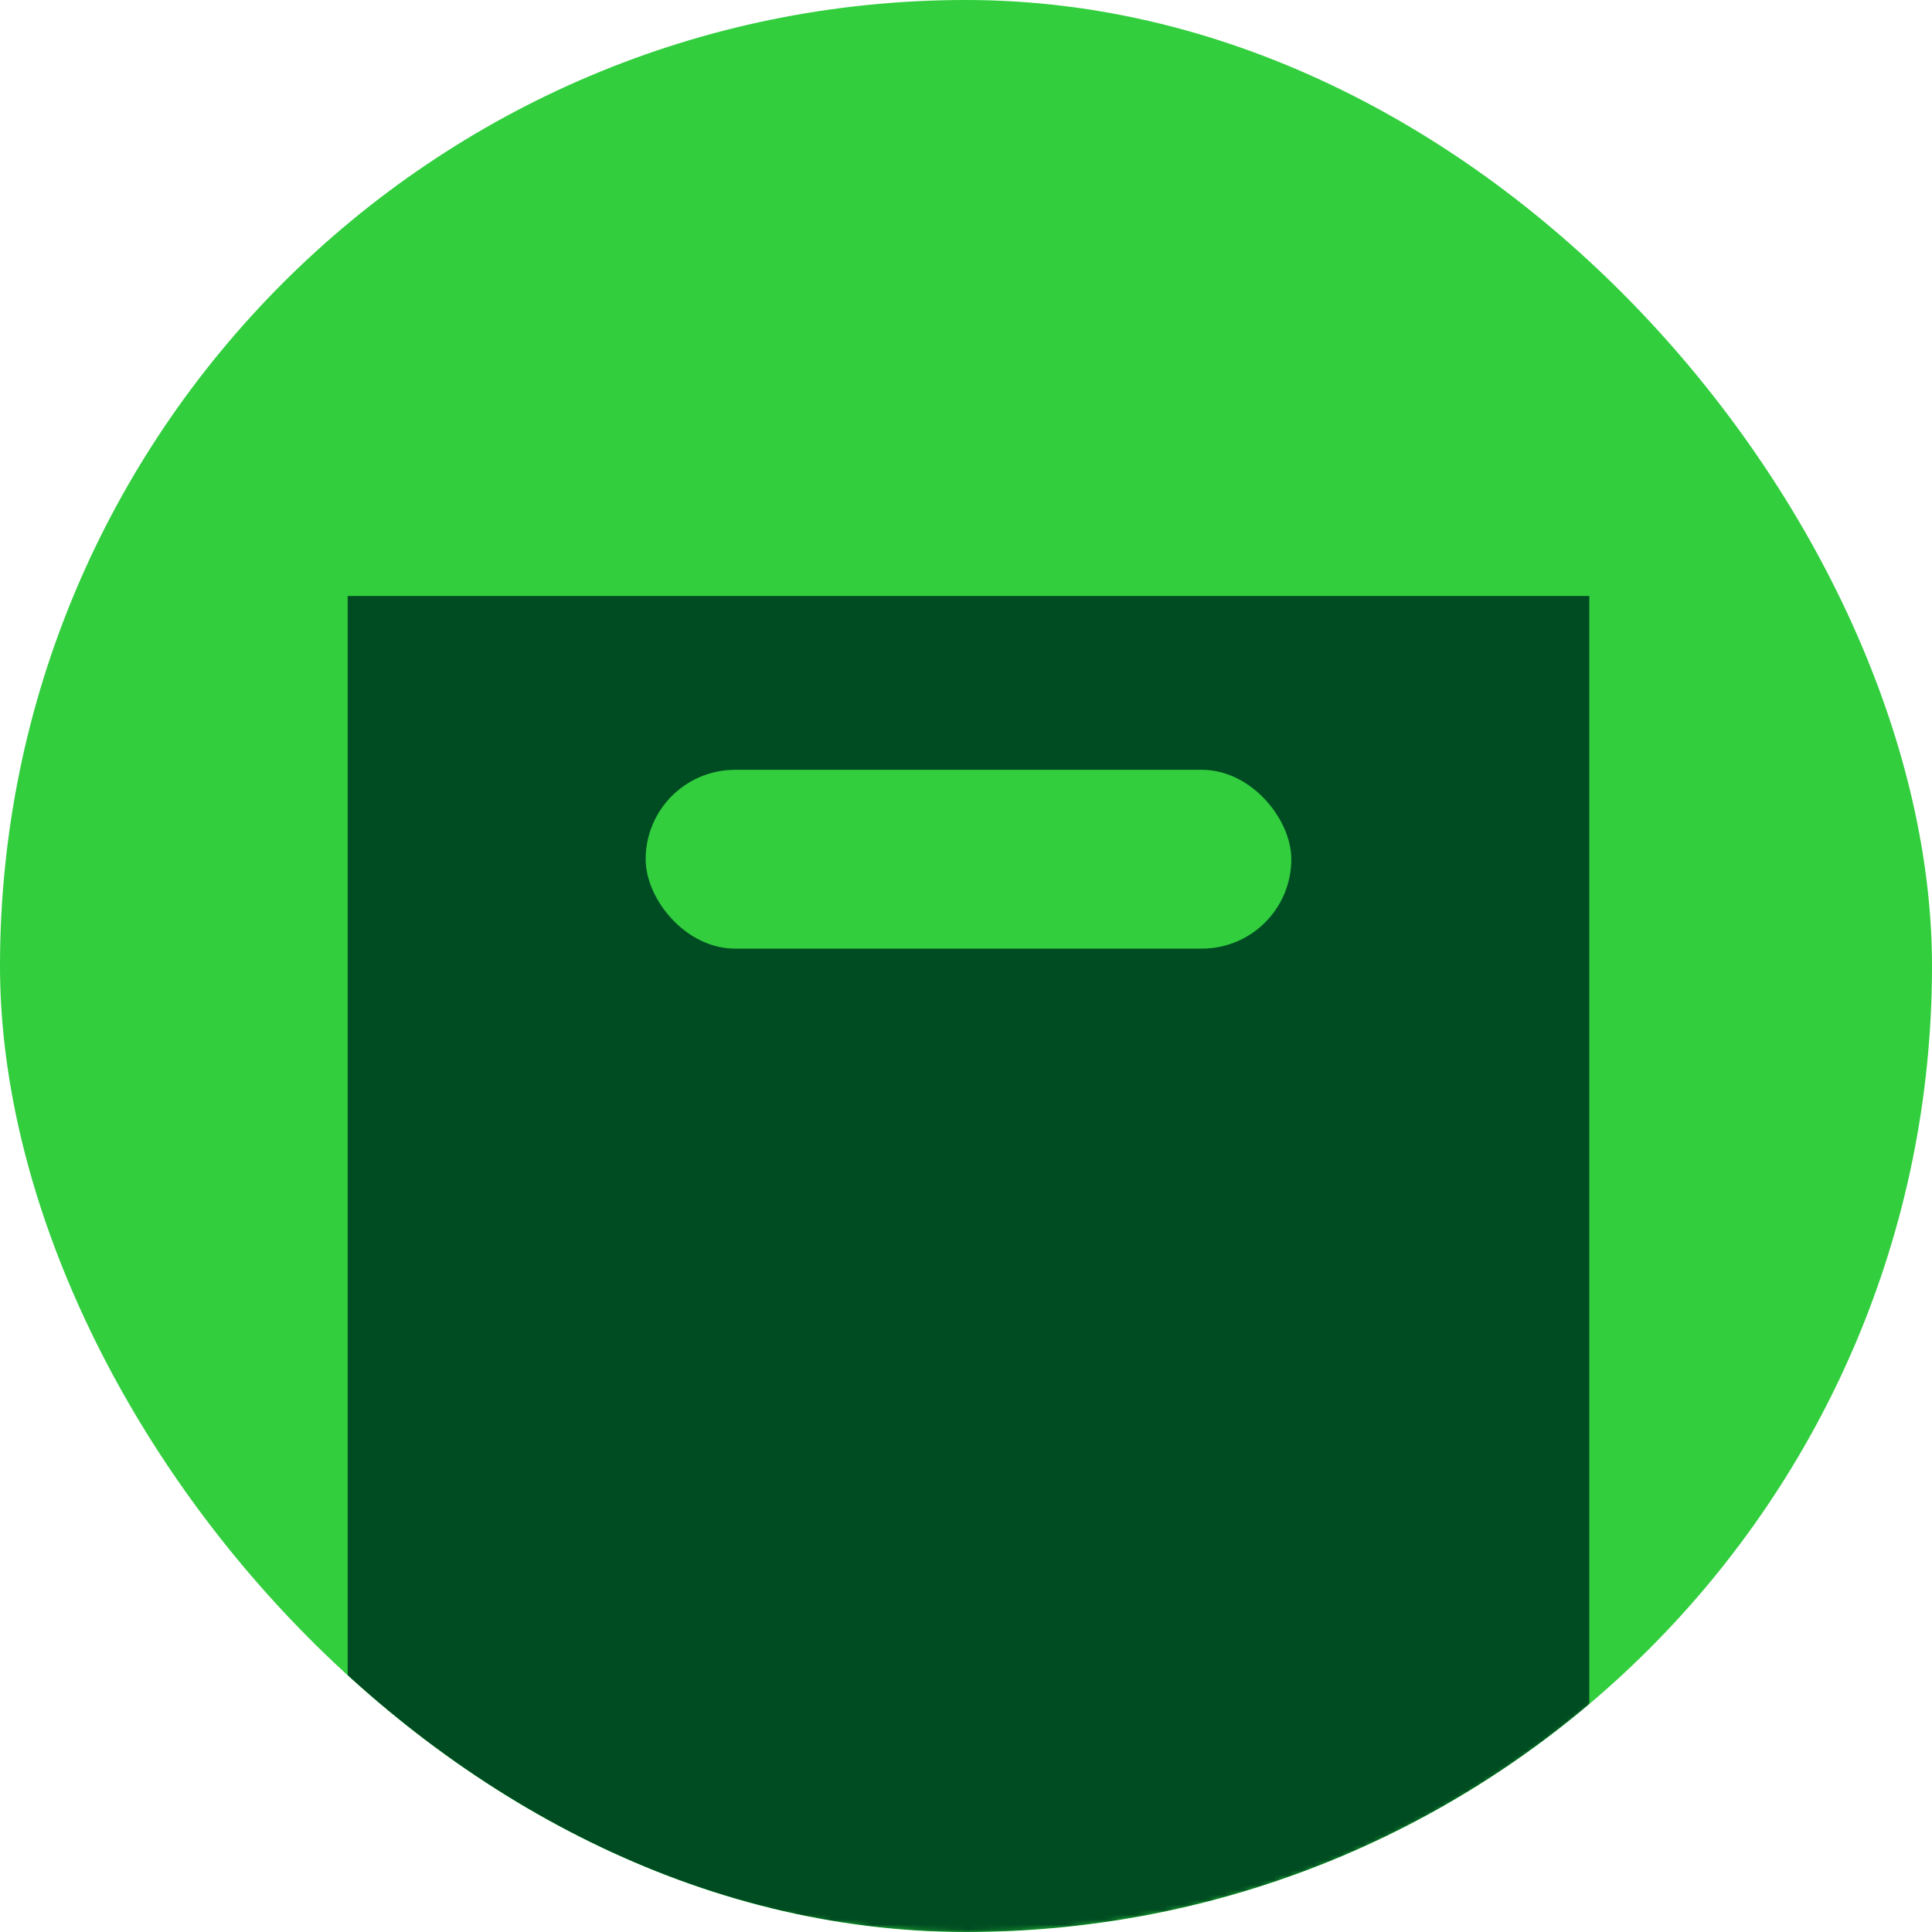 <svg width="389" height="389" viewBox="0 0 389 389" fill="none" xmlns="http://www.w3.org/2000/svg">
<g clip-path="url(#clip0_2124_478)">
<rect width="389" height="389" rx="194.5" fill="#32CE3E"/>
<mask id="mask0_2124_478" style="mask-type:alpha" maskUnits="userSpaceOnUse" x="0" y="-1" width="390" height="390">
<circle cx="195" cy="194" r="195" fill="#D9D9D9"/>
</mask>
<g mask="url(#mask0_2124_478)">
<rect x="70" y="120" width="250" height="269" fill="#004C22"/>
</g>
<rect x="130" y="155" width="130" height="36" rx="18" fill="#32CE3E"/>
</g>
<defs>
<clipPath id="clip0_2124_478">
<rect width="389" height="389" rx="194.5" fill="white"/>
</clipPath>
</defs>
</svg>
